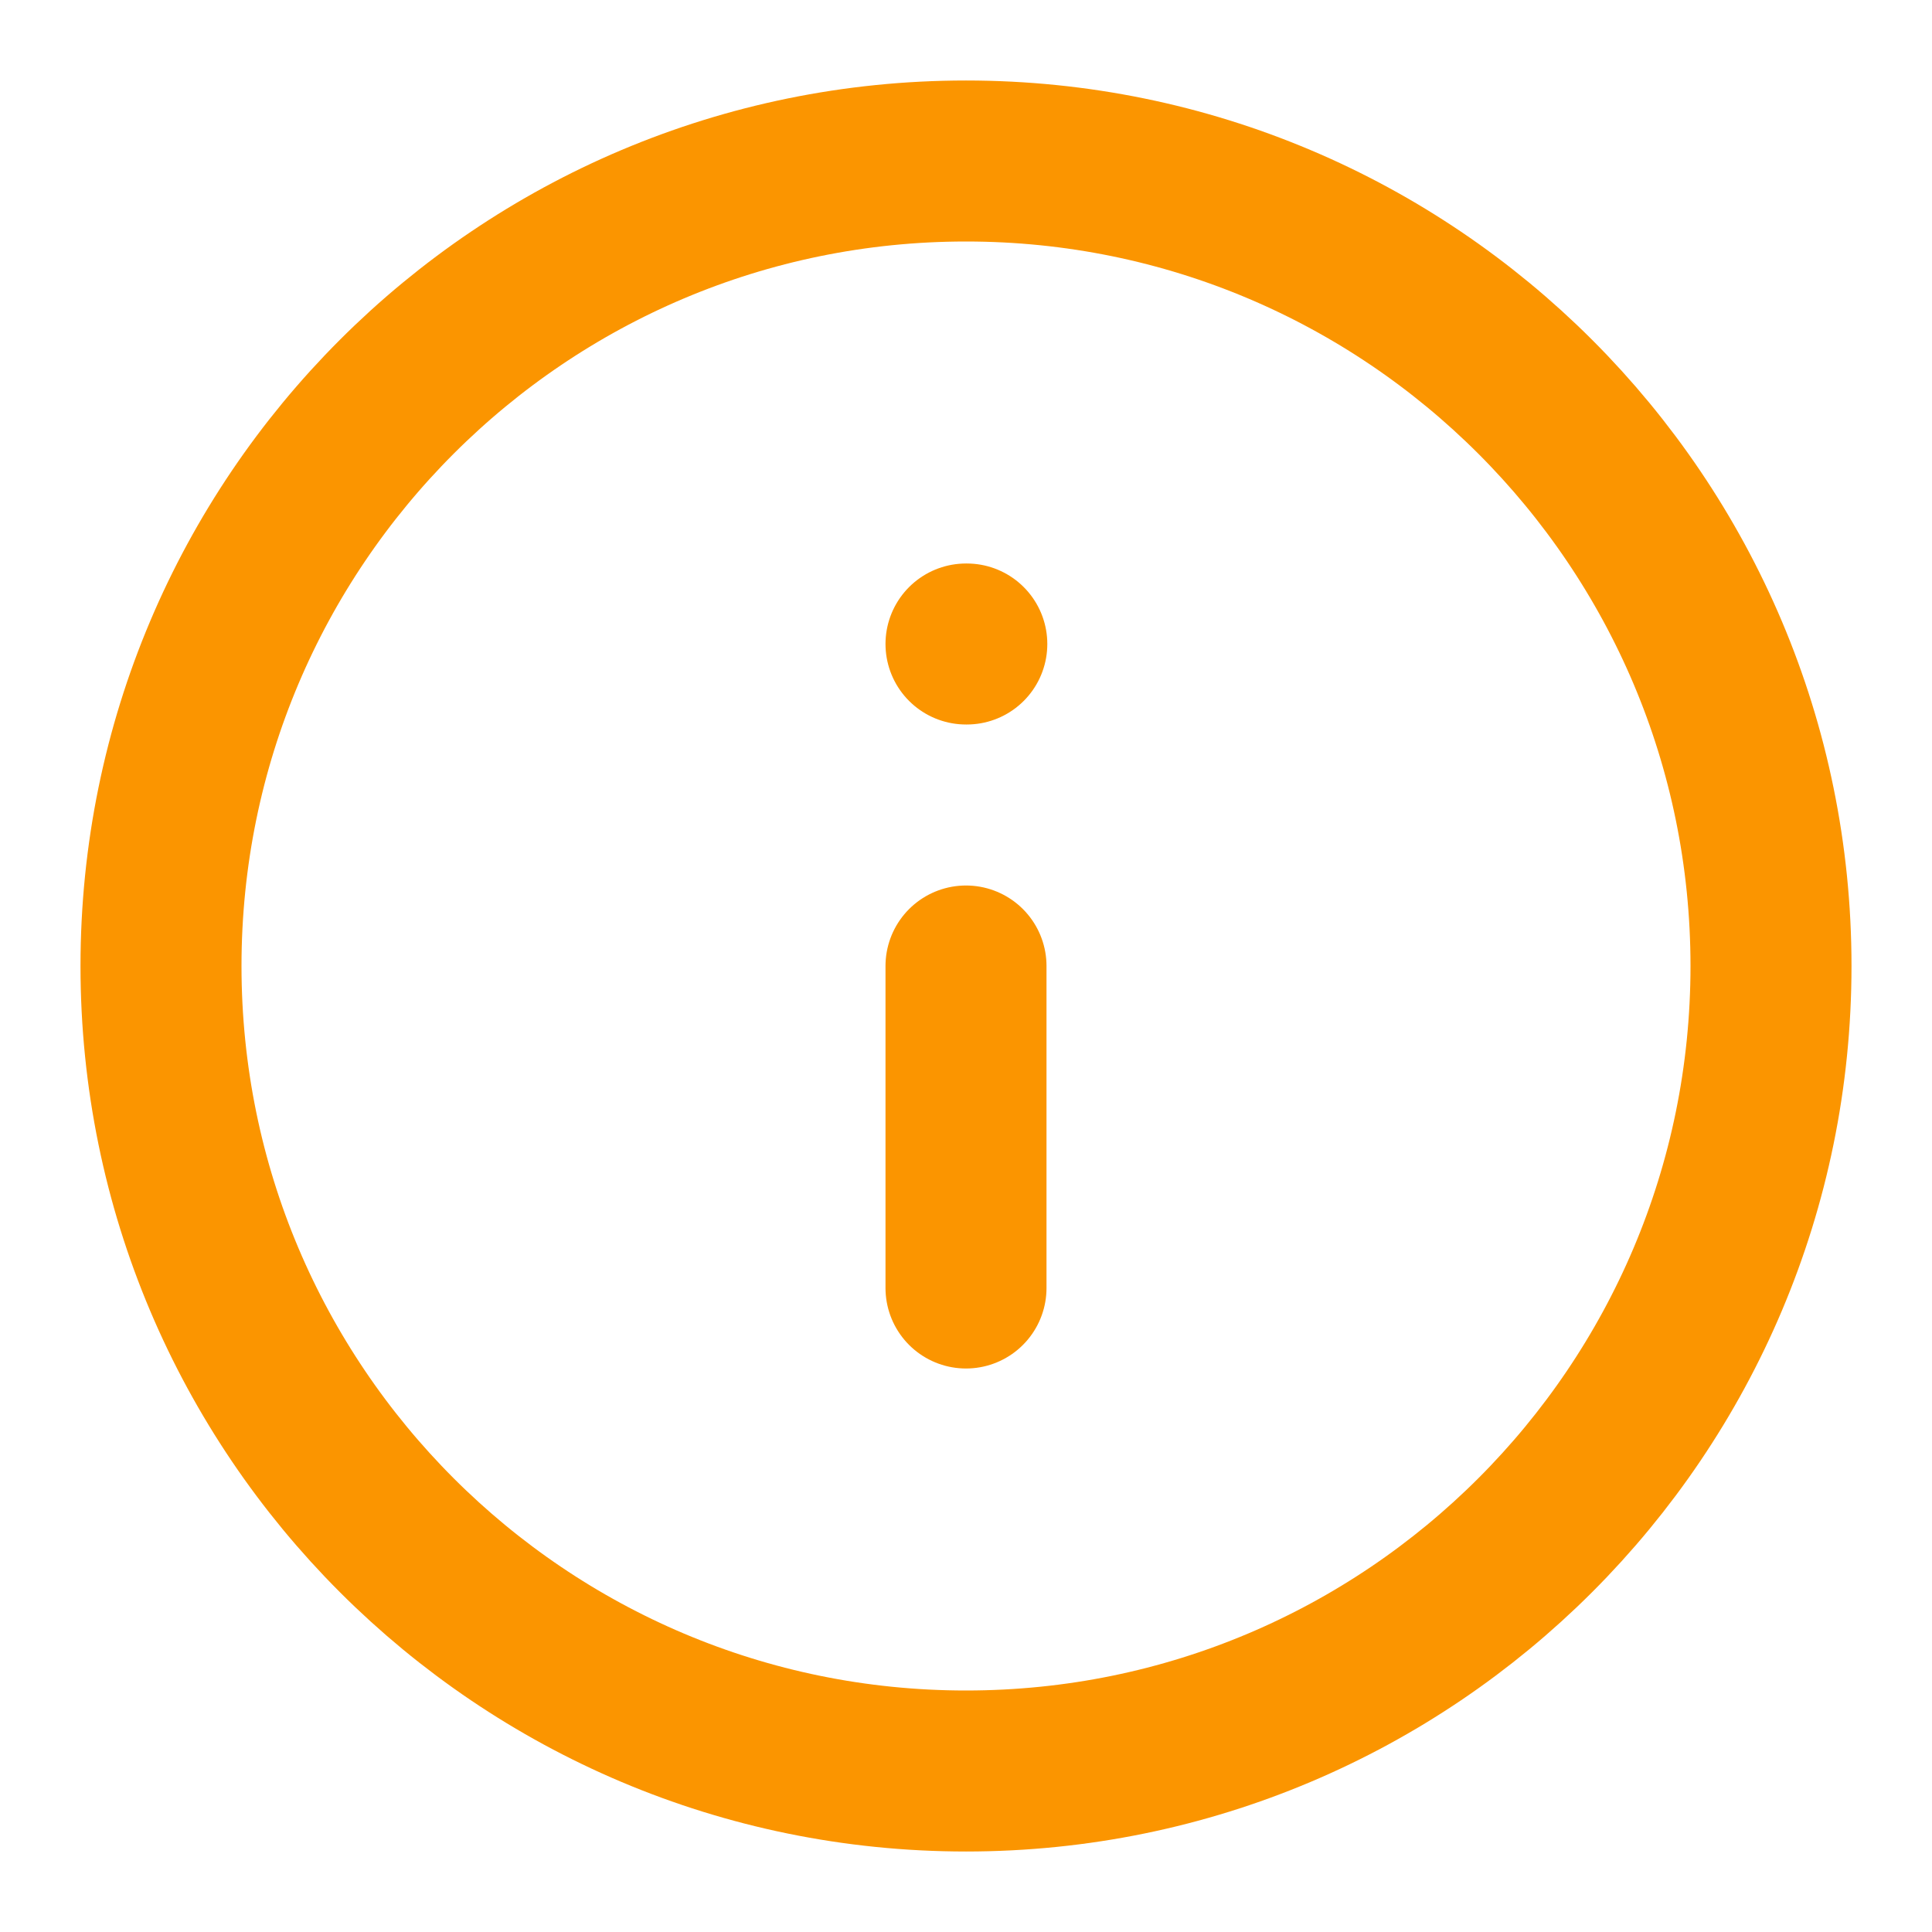 <svg width="24" height="24" viewBox="0 0 24 24" fill="none" xmlns="http://www.w3.org/2000/svg">
<path d="M12 22C17.523 22 22 17.523 22 12C22 6.477 17.523 2 12 2C6.477 2 2 6.477 2 12C2 17.523 6.477 22 12 22Z" stroke="#FB9500" stroke-width="2" stroke-linecap="round" stroke-linejoin="round"/>
<path d="M12 16V12" stroke="#FB9500" stroke-width="2" stroke-linecap="round" stroke-linejoin="round"/>
<path d="M12 8H12.01" stroke="#FB9500" stroke-width="2" stroke-linecap="round" stroke-linejoin="round"/>
</svg>
